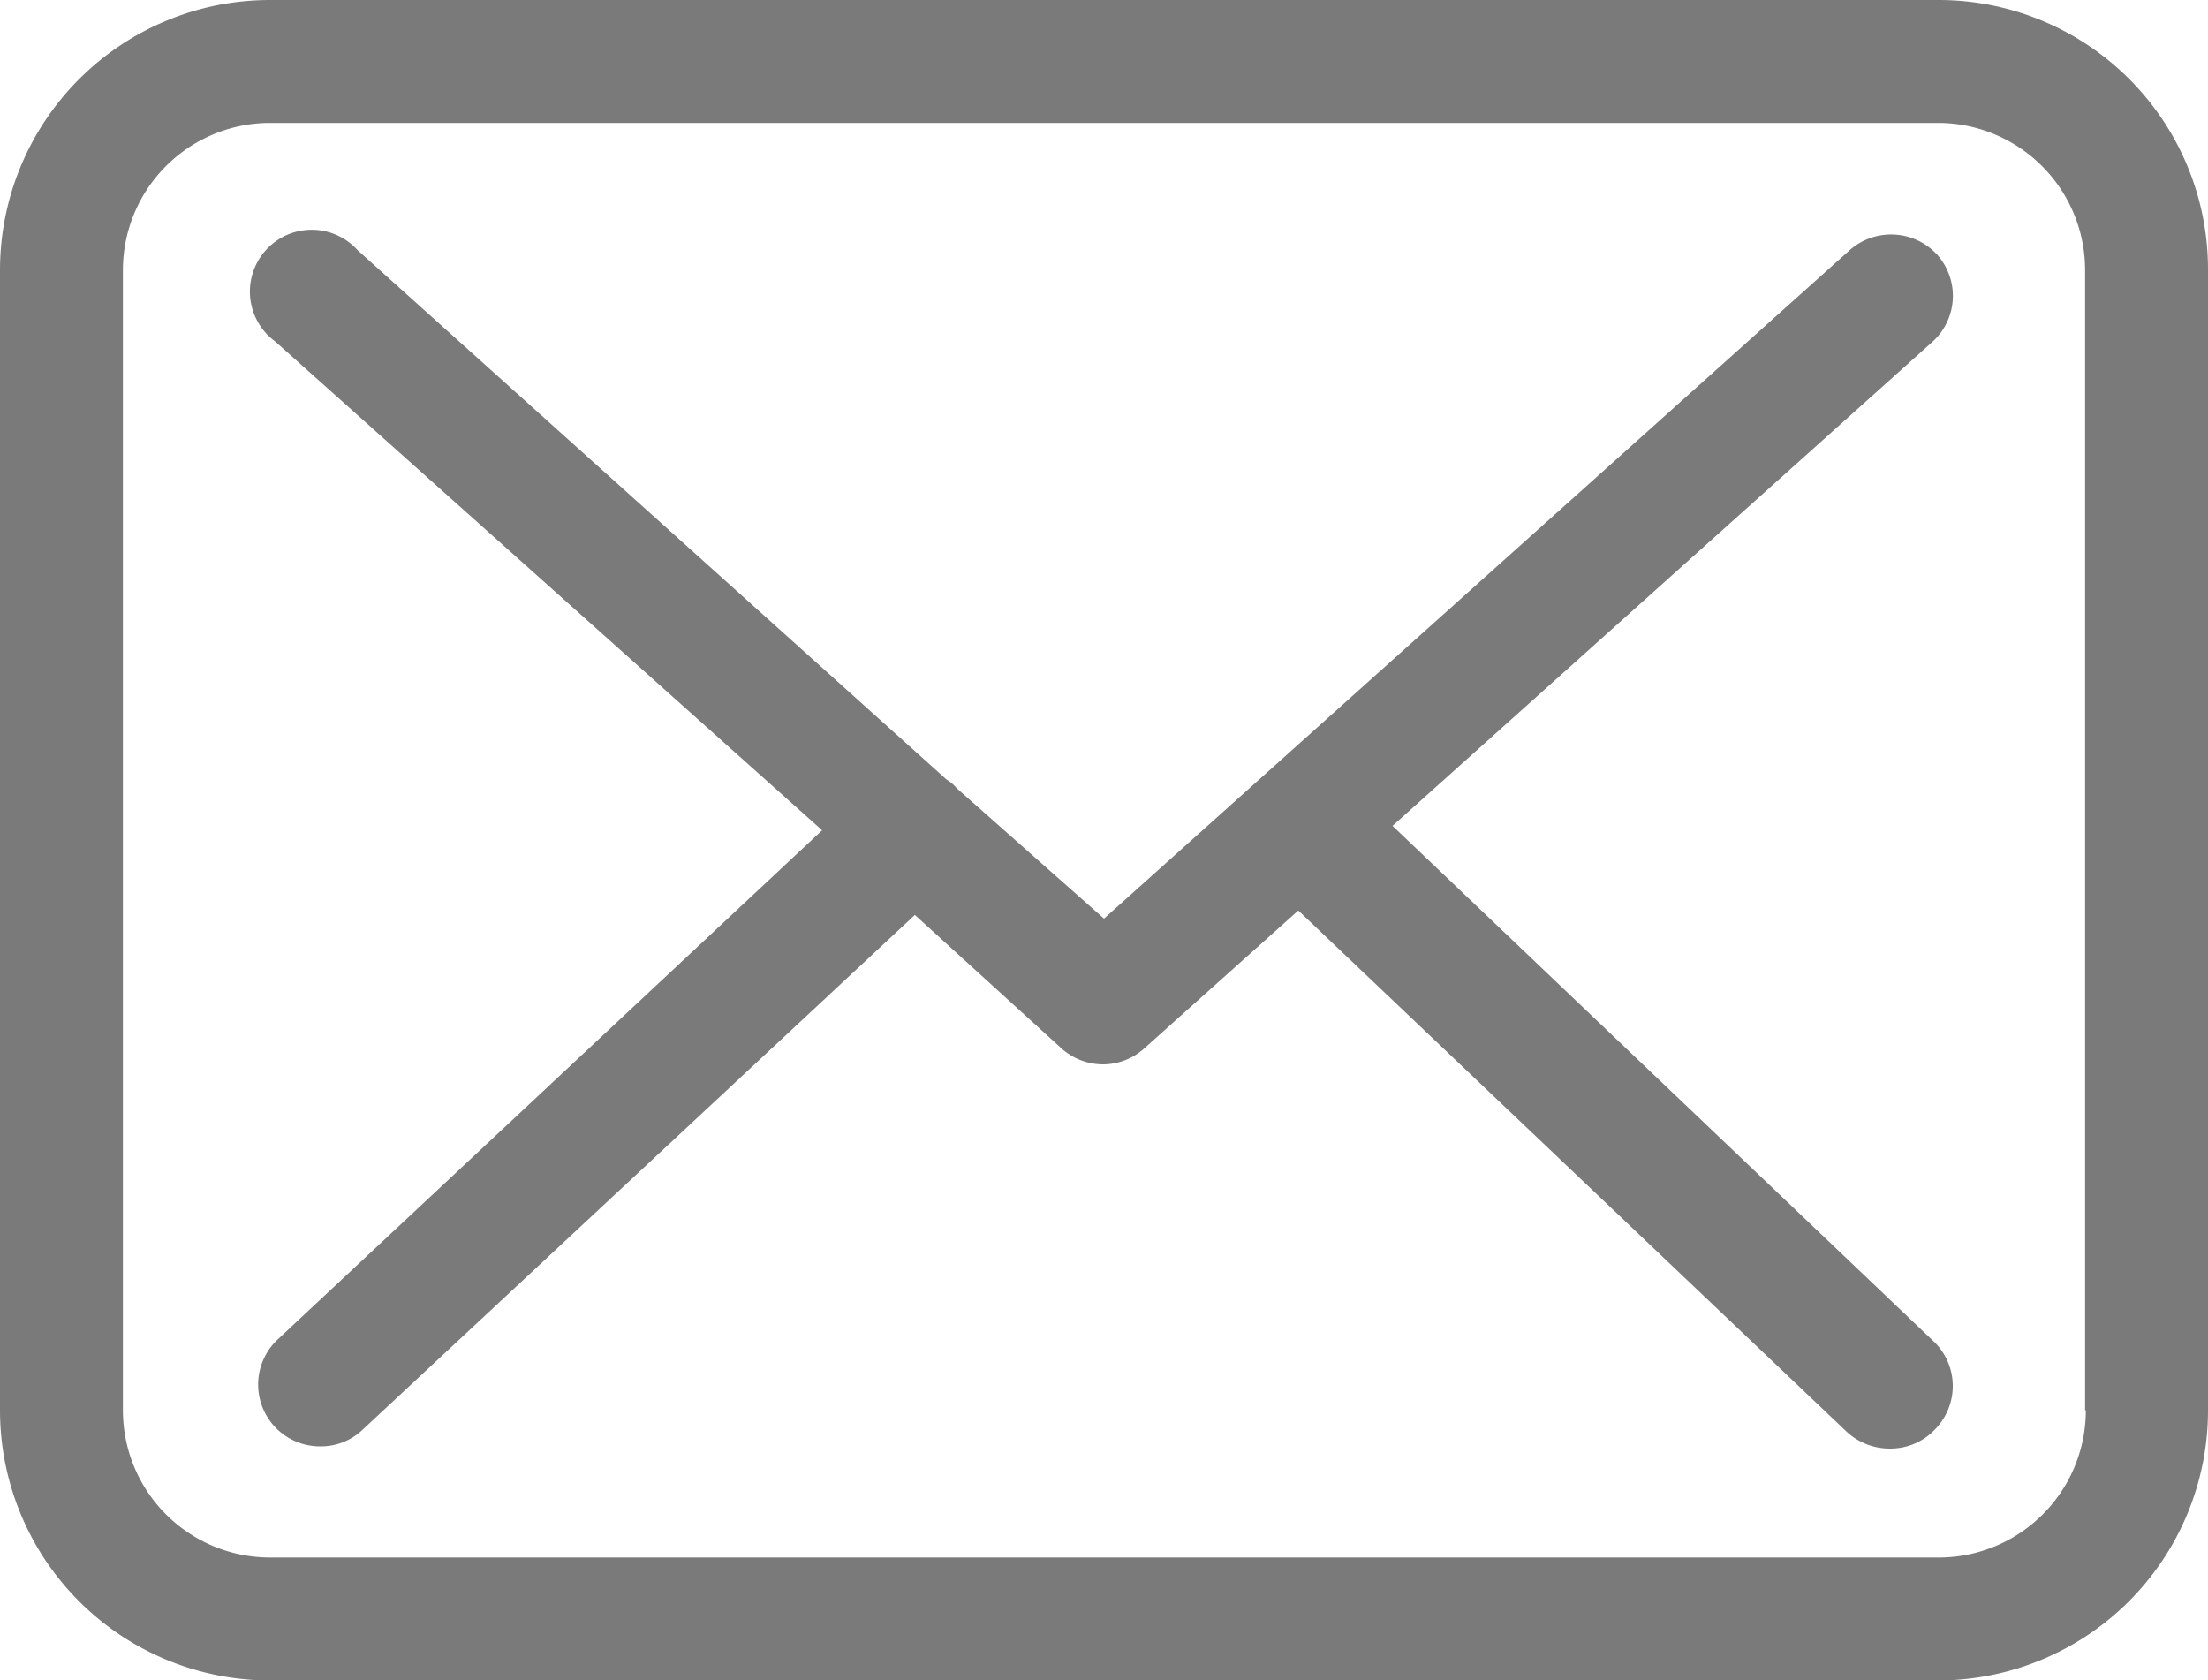 <svg xmlns="http://www.w3.org/2000/svg" viewBox="0 0 30 22.83"><defs><style>.cls-1{fill:#7a7a7a;}</style></defs><title>icon-contact-3</title><g id="Vrstva_2" data-name="Vrstva 2"><g id="Capa_1" data-name="Capa 1"><path class="cls-1" d="M26.34,0H3.67A3.67,3.67,0,0,0,0,3.67V19.16a3.67,3.67,0,0,0,3.67,3.67H26.33A3.67,3.67,0,0,0,30,19.16V3.67A3.66,3.66,0,0,0,26.34,0Zm2,19.16a2,2,0,0,1-2,2H3.67a2,2,0,0,1-2-2V3.67a2,2,0,0,1,2-2H26.33a2,2,0,0,1,2,2V19.16Z"/><path class="cls-1" d="M18.92,11.22l7.34-6.58a.84.84,0,0,0,.06-1.18.85.85,0,0,0-1.19-.06L15,12.48l-2-1.77h0a.53.53,0,0,0-.14-.12l-8-7.19A.84.84,0,1,0,3.74,4.64l7.43,6.64L3.77,18.2a.84.84,0,0,0,.58,1.45.82.82,0,0,0,.57-.22l7.51-7,2,1.82a.85.85,0,0,0,.56.21.84.84,0,0,0,.56-.22l2.09-1.87,7.46,7.09a.86.86,0,0,0,.58.22.83.83,0,0,0,.61-.26.84.84,0,0,0,0-1.18Z"/></g></g></svg>